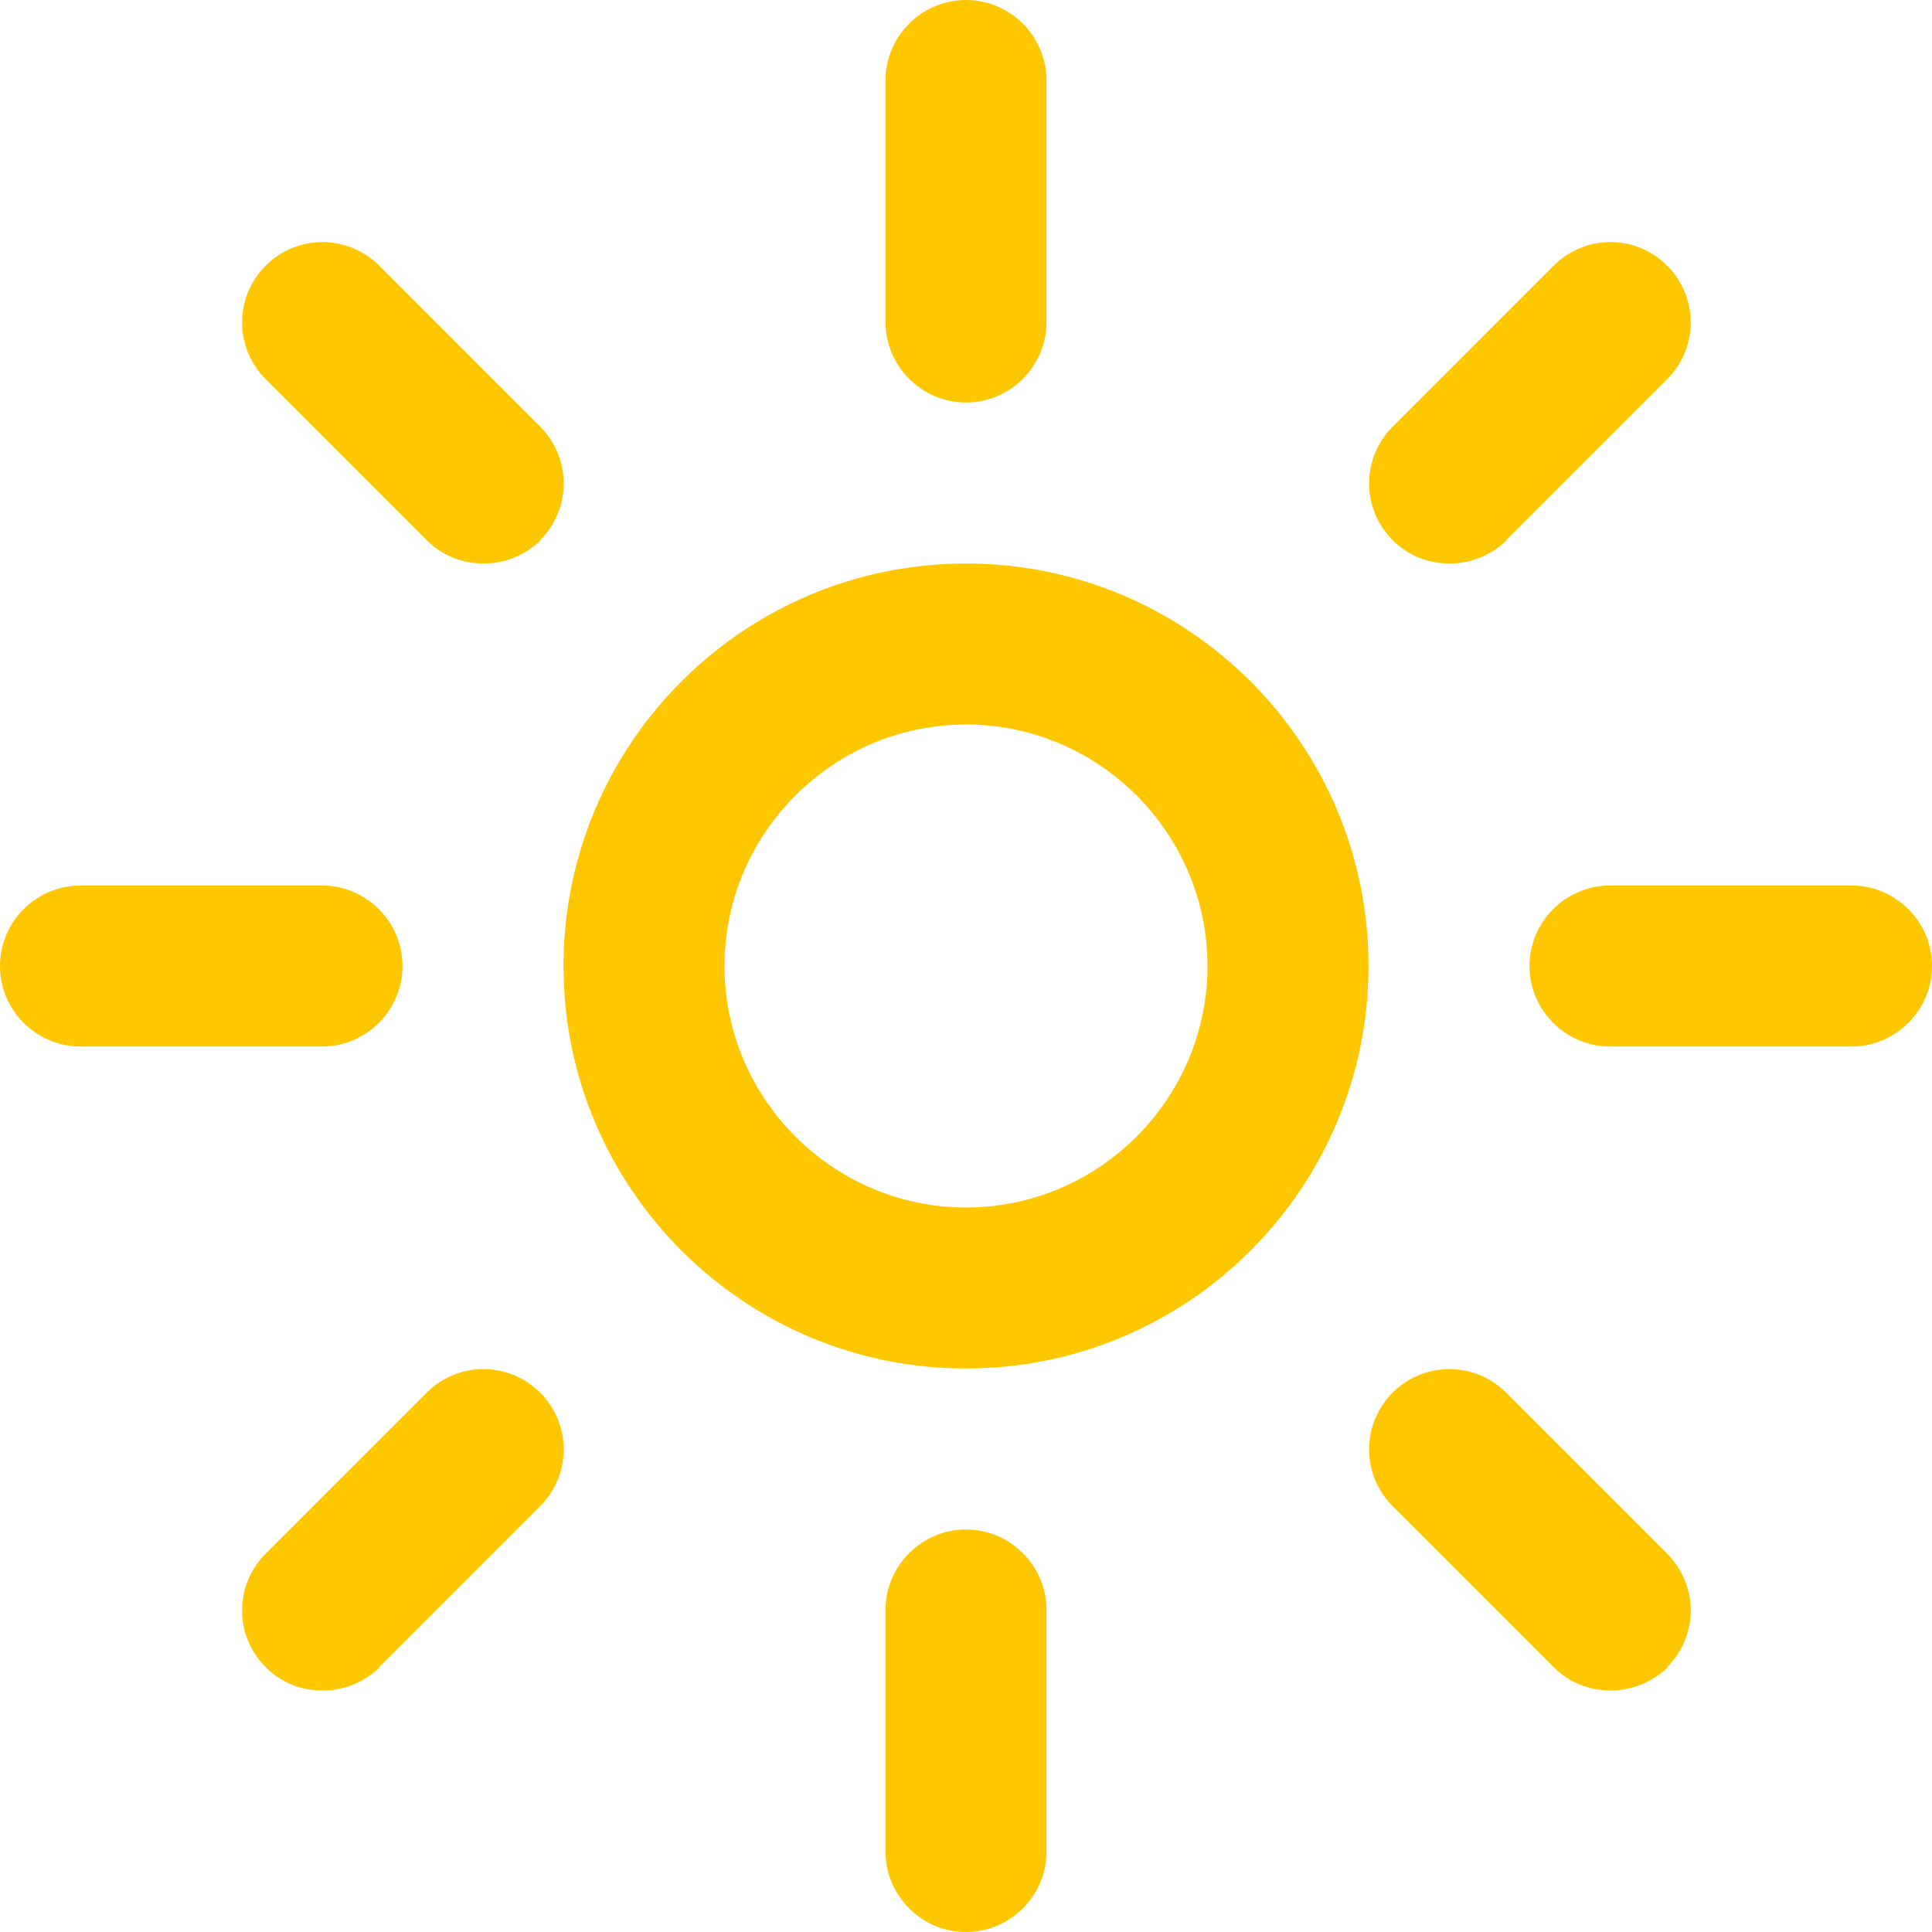 <svg width="366" height="366" viewBox="0 0 366 366" fill="none" xmlns="http://www.w3.org/2000/svg">
<g clip-path="url(#clip0_824_12152)">
<path d="M183 259.25C140.91 259.25 106.75 225.09 106.75 183C106.75 140.91 140.91 106.75 183 106.75C225.09 106.75 259.25 140.91 259.25 183C259.25 225.09 225.09 259.25 183 259.25ZM183 137.25C157.837 137.25 137.25 157.837 137.25 183C137.25 208.163 157.837 228.75 183 228.75C208.163 228.75 228.75 208.163 228.75 183C228.75 157.837 208.163 137.25 183 137.25ZM198.25 61V15.25C198.25 6.862 191.387 0 183 0C174.613 0 167.75 6.862 167.75 15.25V61C167.75 69.388 174.613 76.25 183 76.25C191.387 76.25 198.25 69.388 198.25 61ZM198.25 350.75V305C198.25 296.612 191.387 289.75 183 289.75C174.613 289.75 167.75 296.612 167.75 305V350.75C167.75 359.138 174.613 366 183 366C191.387 366 198.25 359.138 198.25 350.75ZM76.25 183C76.25 174.613 69.388 167.75 61 167.75H15.25C6.862 167.75 0 174.613 0 183C0 191.387 6.862 198.25 15.25 198.25H61C69.388 198.25 76.25 191.387 76.25 183ZM366 183C366 174.613 359.138 167.75 350.75 167.75H305C296.612 167.75 289.75 174.613 289.75 183C289.75 191.387 296.612 198.25 305 198.25H350.75C359.138 198.25 366 191.387 366 183ZM102.327 102.327C108.275 96.38 108.275 86.772 102.327 80.825L71.828 50.325C65.88 44.377 56.273 44.377 50.325 50.325C44.377 56.273 44.377 65.88 50.325 71.828L80.825 102.327C83.875 105.378 87.688 106.75 91.653 106.75C95.618 106.75 99.43 105.225 102.48 102.327H102.327ZM315.827 315.827C321.775 309.88 321.775 300.272 315.827 294.325L285.327 263.825C279.38 257.878 269.772 257.878 263.825 263.825C257.878 269.772 257.878 279.38 263.825 285.327L294.325 315.827C297.375 318.877 301.188 320.25 305.152 320.25C309.117 320.25 312.93 318.725 315.98 315.827H315.827ZM71.828 315.827L102.327 285.327C108.275 279.38 108.275 269.772 102.327 263.825C96.38 257.878 86.772 257.878 80.825 263.825L50.325 294.325C44.377 300.272 44.377 309.88 50.325 315.827C53.375 318.877 57.188 320.25 61.153 320.25C65.118 320.25 68.93 318.725 71.98 315.827H71.828ZM285.327 102.327L315.827 71.828C321.775 65.88 321.775 56.273 315.827 50.325C309.88 44.377 300.272 44.377 294.325 50.325L263.825 80.825C257.878 86.772 257.878 96.38 263.825 102.327C266.875 105.378 270.688 106.75 274.652 106.75C278.617 106.75 282.43 105.225 285.48 102.327H285.327Z" fill="#FFC700"/>
</g>
<defs>
<clipPath id="clip0_824_12152">
<rect width="366" height="366" fill="white"/>
</clipPath>
</defs>
</svg>
